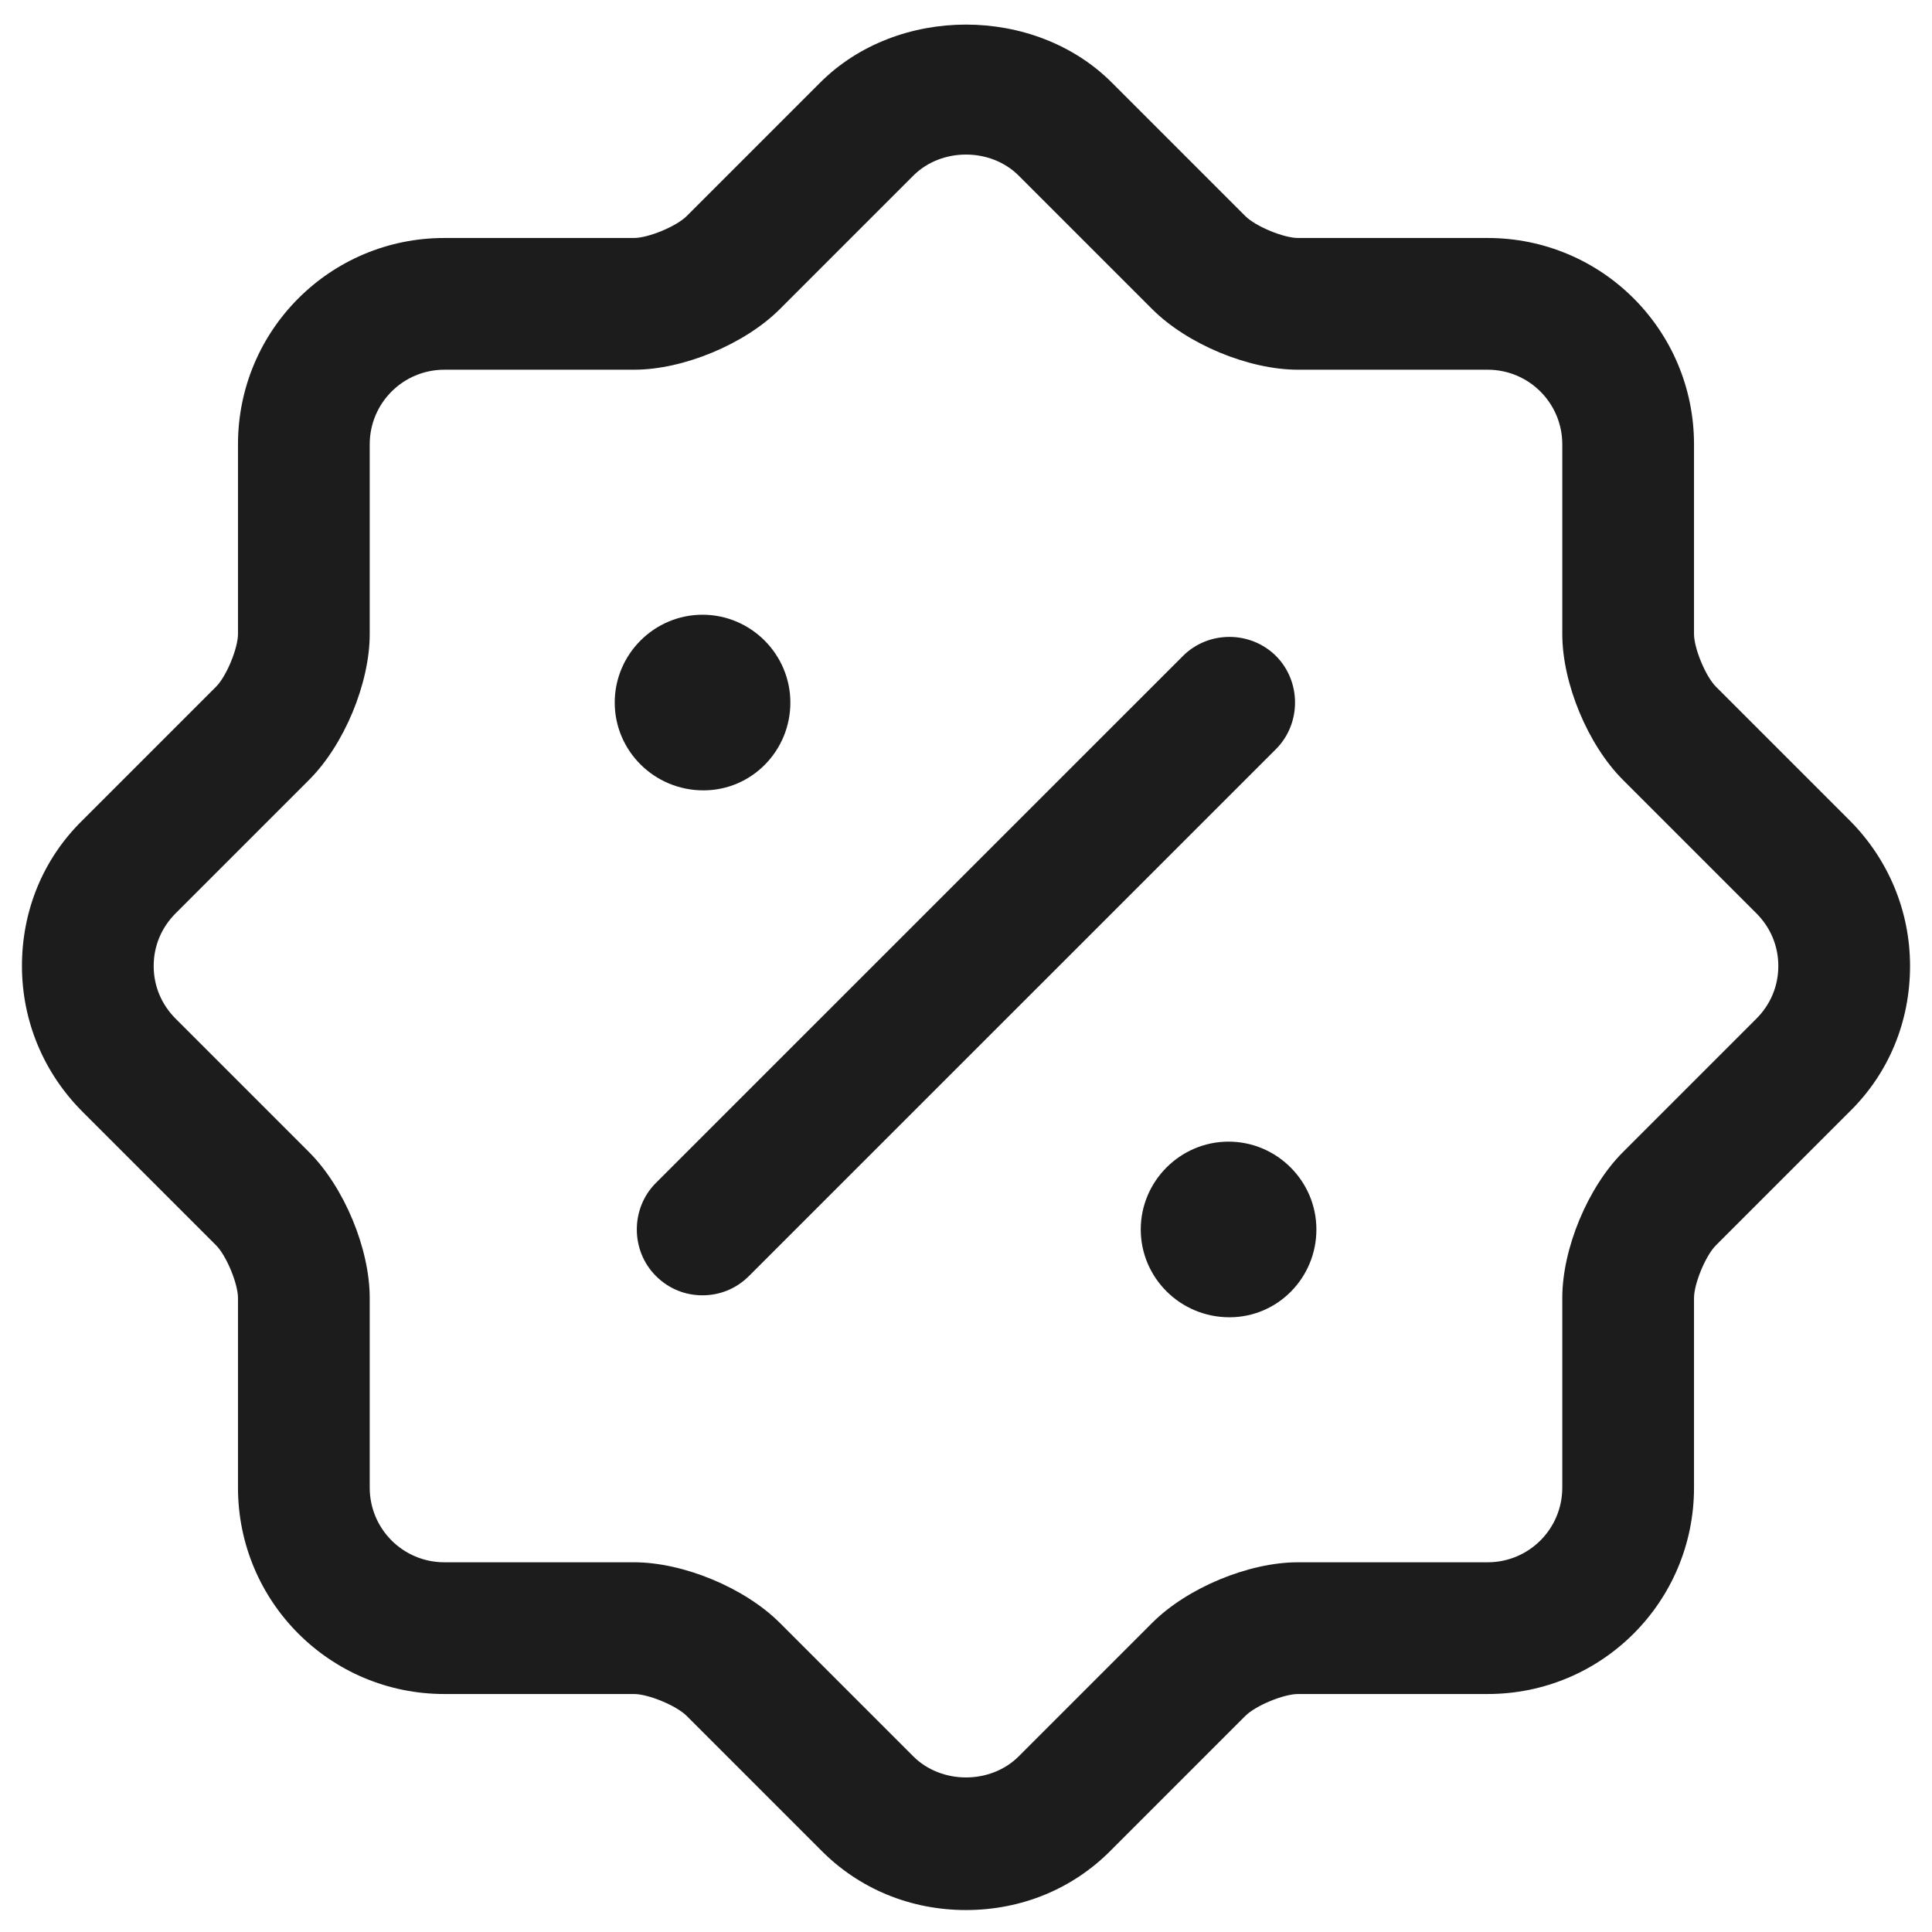 <svg width="22" height="22" viewBox="0 0 22 22" fill="none" xmlns="http://www.w3.org/2000/svg">
<g id="vuesax/outline/discount-shape">
<g id="discount-shape">
<path id="Vector" d="M11 21.75C10.37 21.75 9.78 21.51 9.34 21.06L7.82 19.54C7.7 19.42 7.38 19.29 7.22 19.29H5.06C3.76 19.29 2.71 18.24 2.71 16.94V14.78C2.71 14.62 2.58 14.3 2.46 14.18L0.94 12.66C0.5 12.22 0.25 11.63 0.25 11C0.25 10.37 0.49 9.78 0.94 9.34L2.46 7.82C2.58 7.7 2.71 7.38 2.71 7.22V5.06C2.71 3.76 3.76 2.71 5.06 2.71H7.22C7.38 2.71 7.7 2.58 7.82 2.46L9.34 0.94C10.22 0.06 11.78 0.06 12.66 0.94L14.18 2.46C14.3 2.58 14.62 2.71 14.78 2.71H16.94C18.24 2.71 19.29 3.76 19.29 5.06V7.22C19.29 7.38 19.42 7.7 19.54 7.82L21.06 9.34C21.5 9.78 21.75 10.37 21.75 11C21.75 11.63 21.51 12.22 21.06 12.66L19.54 14.18C19.42 14.3 19.29 14.62 19.29 14.78V16.94C19.29 18.24 18.24 19.29 16.94 19.29H14.78C14.62 19.29 14.3 19.42 14.18 19.54L12.66 21.06C12.22 21.51 11.63 21.75 11 21.75ZM3.52 13.12C3.92 13.52 4.21 14.22 4.21 14.78V16.94C4.21 17.41 4.59 17.79 5.06 17.79H7.22C7.78 17.79 8.48 18.08 8.88 18.48L10.4 20C10.72 20.32 11.28 20.32 11.6 20L13.12 18.48C13.52 18.08 14.22 17.79 14.78 17.79H16.94C17.41 17.79 17.79 17.41 17.79 16.94V14.78C17.79 14.22 18.08 13.52 18.48 13.12L20 11.6C20.16 11.44 20.25 11.23 20.25 11C20.25 10.77 20.16 10.56 20 10.4L18.48 8.88C18.08 8.48 17.79 7.78 17.79 7.22V5.06C17.79 4.59 17.41 4.21 16.94 4.21H14.78C14.22 4.21 13.52 3.92 13.12 3.52L11.6 2C11.28 1.68 10.72 1.68 10.4 2L8.88 3.52C8.48 3.92 7.78 4.21 7.22 4.21H5.06C4.59 4.21 4.21 4.59 4.21 5.06V7.22C4.21 7.78 3.92 8.48 3.52 8.88L2 10.4C1.84 10.56 1.75 10.77 1.75 11C1.75 11.23 1.84 11.44 2 11.6L3.52 13.12Z" fill="#1D1C1C"/>
<path id="Vector_2" d="M14 15C13.44 15 12.99 14.55 12.99 14C12.99 13.45 13.44 13 13.99 13C14.54 13 14.99 13.45 14.99 14C14.99 14.55 14.55 15 14 15Z" fill="#1D1C1C"/>
<path id="Vector_3" d="M8.01 9C7.45 9 7 8.55 7 8C7 7.45 7.45 7 8 7C8.55 7 9 7.45 9 8C9 8.55 8.56 9 8.01 9Z" fill="#1D1C1C"/>
<path id="Vector_4" d="M7.999 14.75C7.809 14.75 7.619 14.68 7.469 14.53C7.179 14.24 7.179 13.76 7.469 13.47L13.47 7.47C13.759 7.18 14.239 7.18 14.53 7.47C14.819 7.76 14.819 8.24 14.53 8.53L8.529 14.53C8.379 14.68 8.189 14.75 7.999 14.75Z" fill="#1D1C1C"/>
</g>
</g>
</svg>
